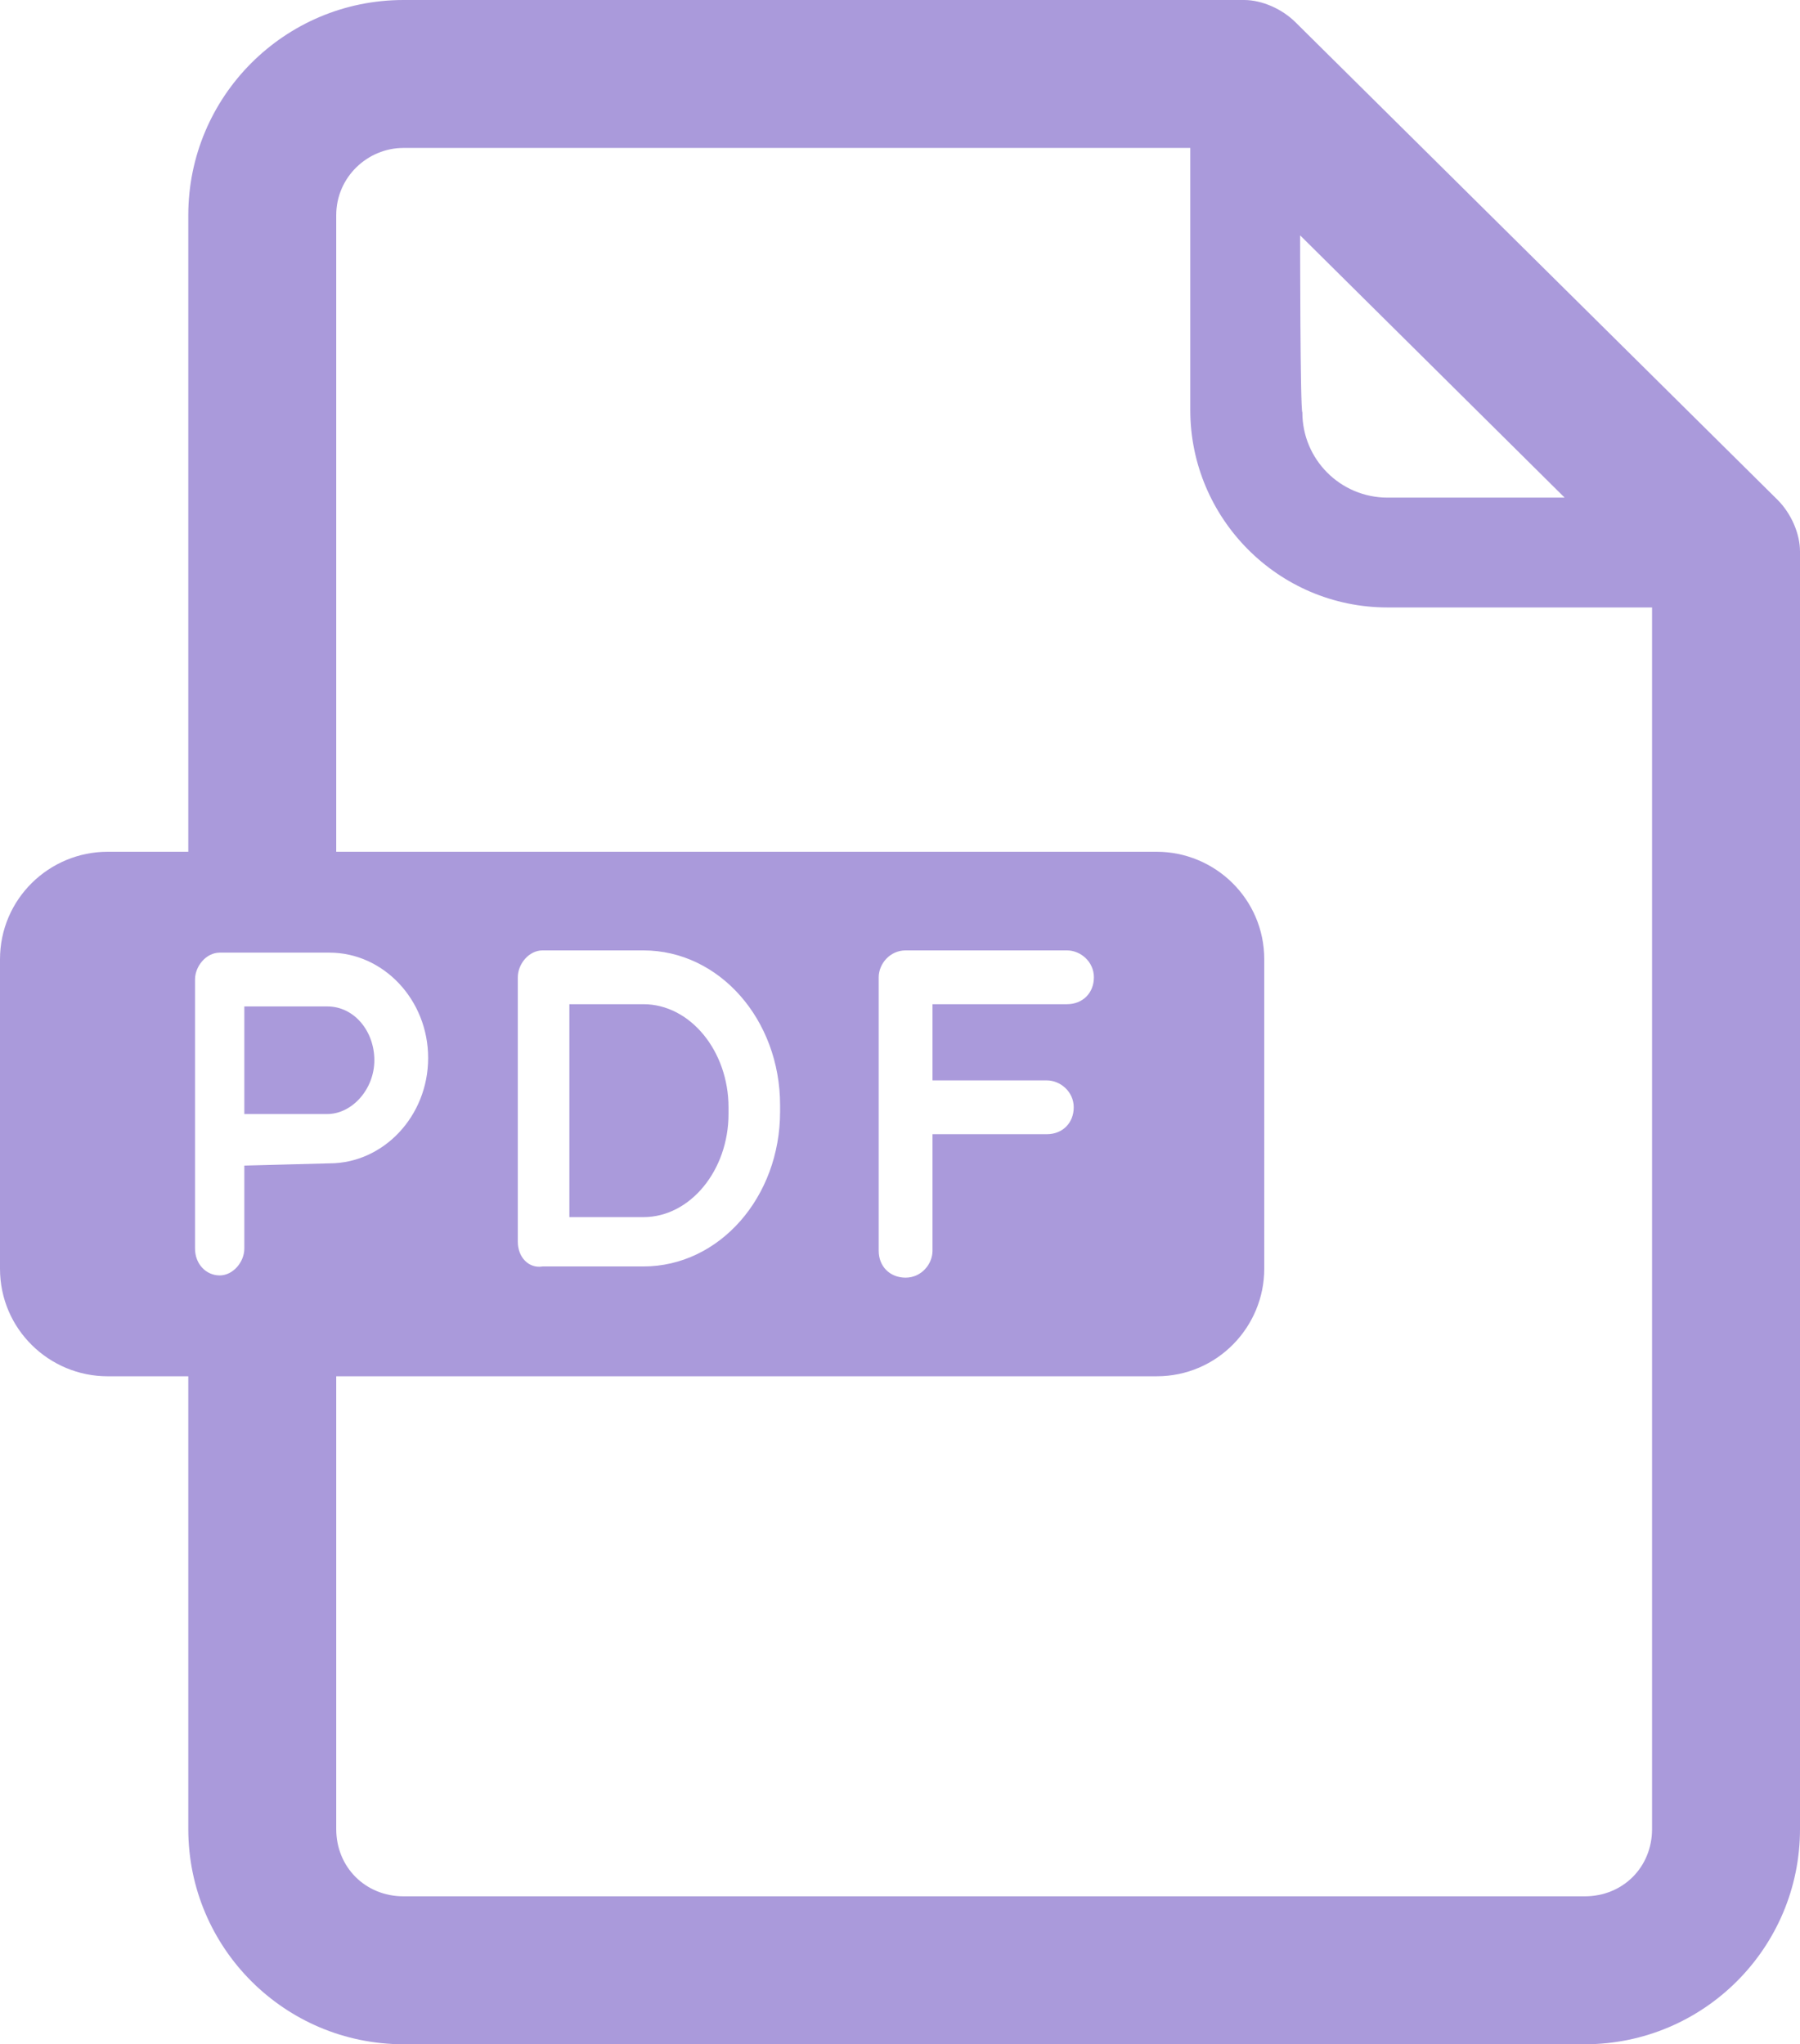 <svg version="1.1" id="_レイヤー_2" xmlns="http://www.w3.org/2000/svg" x="0" y="0" viewBox="0 0 80.3 91.2" style="enable-background:new 0 0 80.3 91.2" xml:space="preserve"><style>.st0{fill:#aa9adb}</style><g id="_レイヤー_4"><path class="st0" d="M79.3 22.3 57.8 1c-.6-.6-1.5-1-2.3-1H18c-5.3 0-9.6 4.3-9.6 9.6V38H4.8C2.2 38 0 40.1 0 42.8v13.8c0 2.7 2.2 4.8 4.8 4.8h3.6v20.2c0 5.3 4.3 9.6 9.6 9.6h52.7c5.3 0 9.6-4.3 9.6-9.6v-57c0-.8-.4-1.7-1-2.3zM58 10.5l11.8 11.7h-7.9c-2.1 0-3.8-1.7-3.8-3.8-.1-.1-.1-7.9-.1-7.9zM10.9 52v3.7c0 .6-.5 1.2-1.1 1.2s-1.1-.5-1.1-1.2v-12c0-.6.5-1.2 1.1-1.2h4.9c2.4 0 4.4 2.1 4.4 4.7s-2 4.7-4.4 4.7l-3.8.1zm62.8 29.6c0 1.7-1.3 3-3 3H18c-1.7 0-3-1.3-3-3V61.4h36.6c2.7 0 4.8-2.2 4.8-4.8V42.8c0-2.7-2.2-4.8-4.8-4.8H15V9.6c0-1.7 1.4-3 3-3h35.1v11.7c0 4.8 3.9 8.8 8.8 8.8h11.8v54.5zM23.1 55.4V43.6c0-.6.5-1.2 1.1-1.2h4.5c3.4 0 6.1 3.1 6.1 6.9v.3c0 3.8-2.7 6.9-6.1 6.9h-4.5c-.6.1-1.1-.4-1.1-1.1zm23.6-7.2c.6 0 1.2.5 1.2 1.2s-.5 1.2-1.2 1.2h-5.1v5.2c0 .6-.5 1.2-1.2 1.2s-1.2-.5-1.2-1.2V43.6c0-.6.5-1.2 1.2-1.2h7.2c.6 0 1.2.5 1.2 1.2s-.5 1.2-1.2 1.2h-6v3.4h5.1z"/><path class="st0" d="M14.6 44.9h-3.7v4.8h3.7c1.1 0 2.1-1.1 2.1-2.4s-.9-2.4-2.1-2.4zM32.5 49.7v-.3c0-2.5-1.7-4.6-3.8-4.6h-3.3v9.5h3.3c2.1 0 3.8-2.1 3.8-4.6z"/></g></svg>